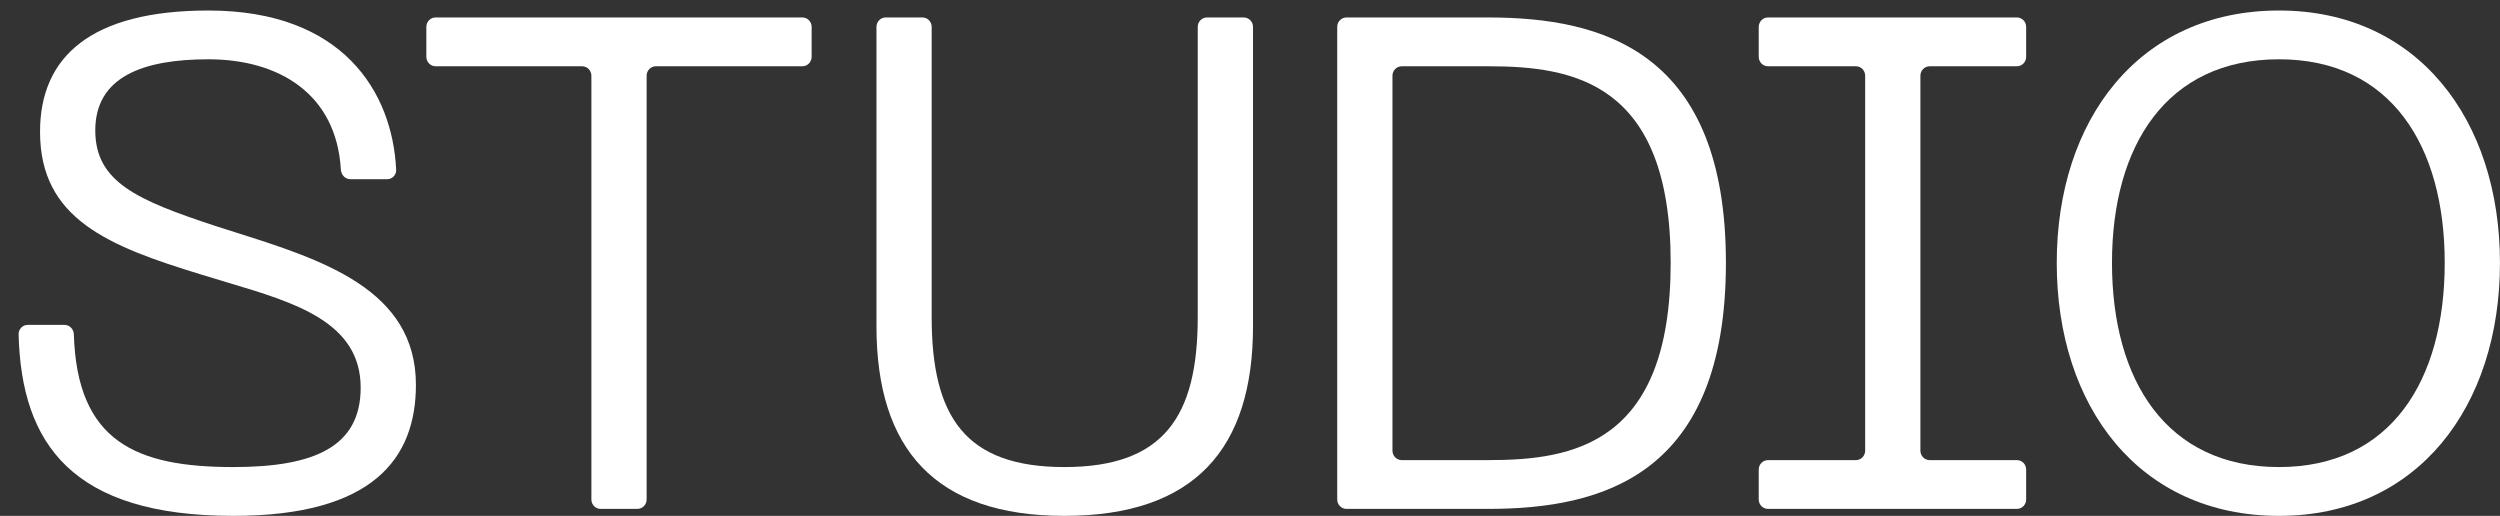 <?xml version="1.0" encoding="UTF-8"?> <svg xmlns="http://www.w3.org/2000/svg" width="63" height="13" viewBox="0 0 63 13" fill="none"><rect x="0" y="0" width="63" height="13" fill="#333333" stroke="none"/> <path d="M5.913 5.849C8.128 6.549 10.481 7.294 10.481 9.698C10.481 11.542 9.412 13 5.881 13C1.821 13 0.537 11.19 0.469 8.425C0.466 8.294 0.57 8.187 0.699 8.187H1.625C1.753 8.187 1.857 8.294 1.861 8.425C1.943 11.139 3.439 11.77 5.881 11.77C7.918 11.77 9.089 11.261 9.089 9.768C9.089 8.119 7.438 7.627 5.74 7.121C5.521 7.056 5.301 6.99 5.083 6.922C2.724 6.202 1.009 5.517 1.009 3.321C1.009 1.424 2.299 0.265 5.253 0.265C8.646 0.265 9.891 2.325 9.983 4.278C9.989 4.409 9.884 4.516 9.756 4.516H8.83C8.701 4.516 8.598 4.408 8.59 4.277C8.479 2.354 7.015 1.494 5.253 1.494C3.606 1.494 2.401 1.933 2.401 3.286C2.401 4.586 3.454 5.043 5.423 5.693C5.585 5.745 5.748 5.797 5.913 5.849Z" fill="white"></path> <path d="M10.977 1.67C10.848 1.67 10.744 1.563 10.744 1.432V0.678C10.744 0.547 10.848 0.44 10.977 0.44H20.22C20.349 0.44 20.453 0.547 20.453 0.678V1.432C20.453 1.563 20.349 1.67 20.22 1.67H16.528C16.399 1.67 16.295 1.776 16.295 1.908V12.587C16.295 12.718 16.19 12.824 16.061 12.824H15.136C15.007 12.824 14.903 12.718 14.903 12.587V1.908C14.903 1.776 14.798 1.67 14.669 1.67H10.977Z" fill="white"></path> <path d="M31.342 0.44C31.471 0.44 31.576 0.547 31.576 0.678V8.222C31.576 11.314 30.099 13 26.823 13C23.563 13 22.087 11.314 22.087 8.222V0.678C22.087 0.547 22.191 0.44 22.32 0.44H23.245C23.374 0.44 23.478 0.547 23.478 0.678V7.994C23.478 10.506 24.327 11.77 26.823 11.77C29.318 11.77 30.183 10.506 30.183 7.994V0.678C30.183 0.547 30.288 0.44 30.417 0.44H31.342Z" fill="white"></path> <path fill-rule="evenodd" clip-rule="evenodd" d="M33.698 0.678C33.698 0.547 33.803 0.44 33.932 0.44H37.501C40.404 0.44 43.493 1.301 43.493 6.623C43.493 11.963 40.404 12.824 37.501 12.824H33.932C33.803 12.824 33.698 12.718 33.698 12.587V0.678ZM35.324 1.67C35.195 1.67 35.09 1.776 35.09 1.908V11.357C35.09 11.488 35.195 11.595 35.324 11.595H37.501C39.623 11.595 42.101 11.208 42.101 6.623C42.101 2.056 39.623 1.67 37.501 1.67H35.324Z" fill="white"></path> <path d="M44.32 0.678C44.32 0.547 44.425 0.44 44.554 0.44H50.826C50.955 0.44 51.059 0.547 51.059 0.678V1.432C51.059 1.563 50.955 1.67 50.826 1.67H48.628C48.499 1.67 48.394 1.776 48.394 1.908V11.357C48.394 11.488 48.499 11.595 48.628 11.595H50.826C50.955 11.595 51.059 11.701 51.059 11.832V12.587C51.059 12.718 50.955 12.824 50.826 12.824H44.554C44.425 12.824 44.32 12.718 44.32 12.587V11.832C44.32 11.701 44.425 11.595 44.554 11.595H46.769C46.898 11.595 47.002 11.488 47.002 11.357V1.908C47.002 1.776 46.898 1.67 46.769 1.67H44.554C44.425 1.67 44.32 1.563 44.32 1.432V0.678Z" fill="white"></path> <path fill-rule="evenodd" clip-rule="evenodd" d="M57.431 13C53.901 13 51.83 10.242 51.83 6.623C51.83 3.022 53.901 0.265 57.431 0.265C60.928 0.265 62.999 3.022 62.999 6.623C62.999 10.242 60.928 13 57.431 13ZM57.431 1.494C54.597 1.494 53.222 3.672 53.222 6.623C53.222 9.592 54.597 11.77 57.431 11.77C60.249 11.77 61.607 9.592 61.607 6.623C61.607 3.672 60.249 1.494 57.431 1.494Z" fill="white"></path> </svg> 